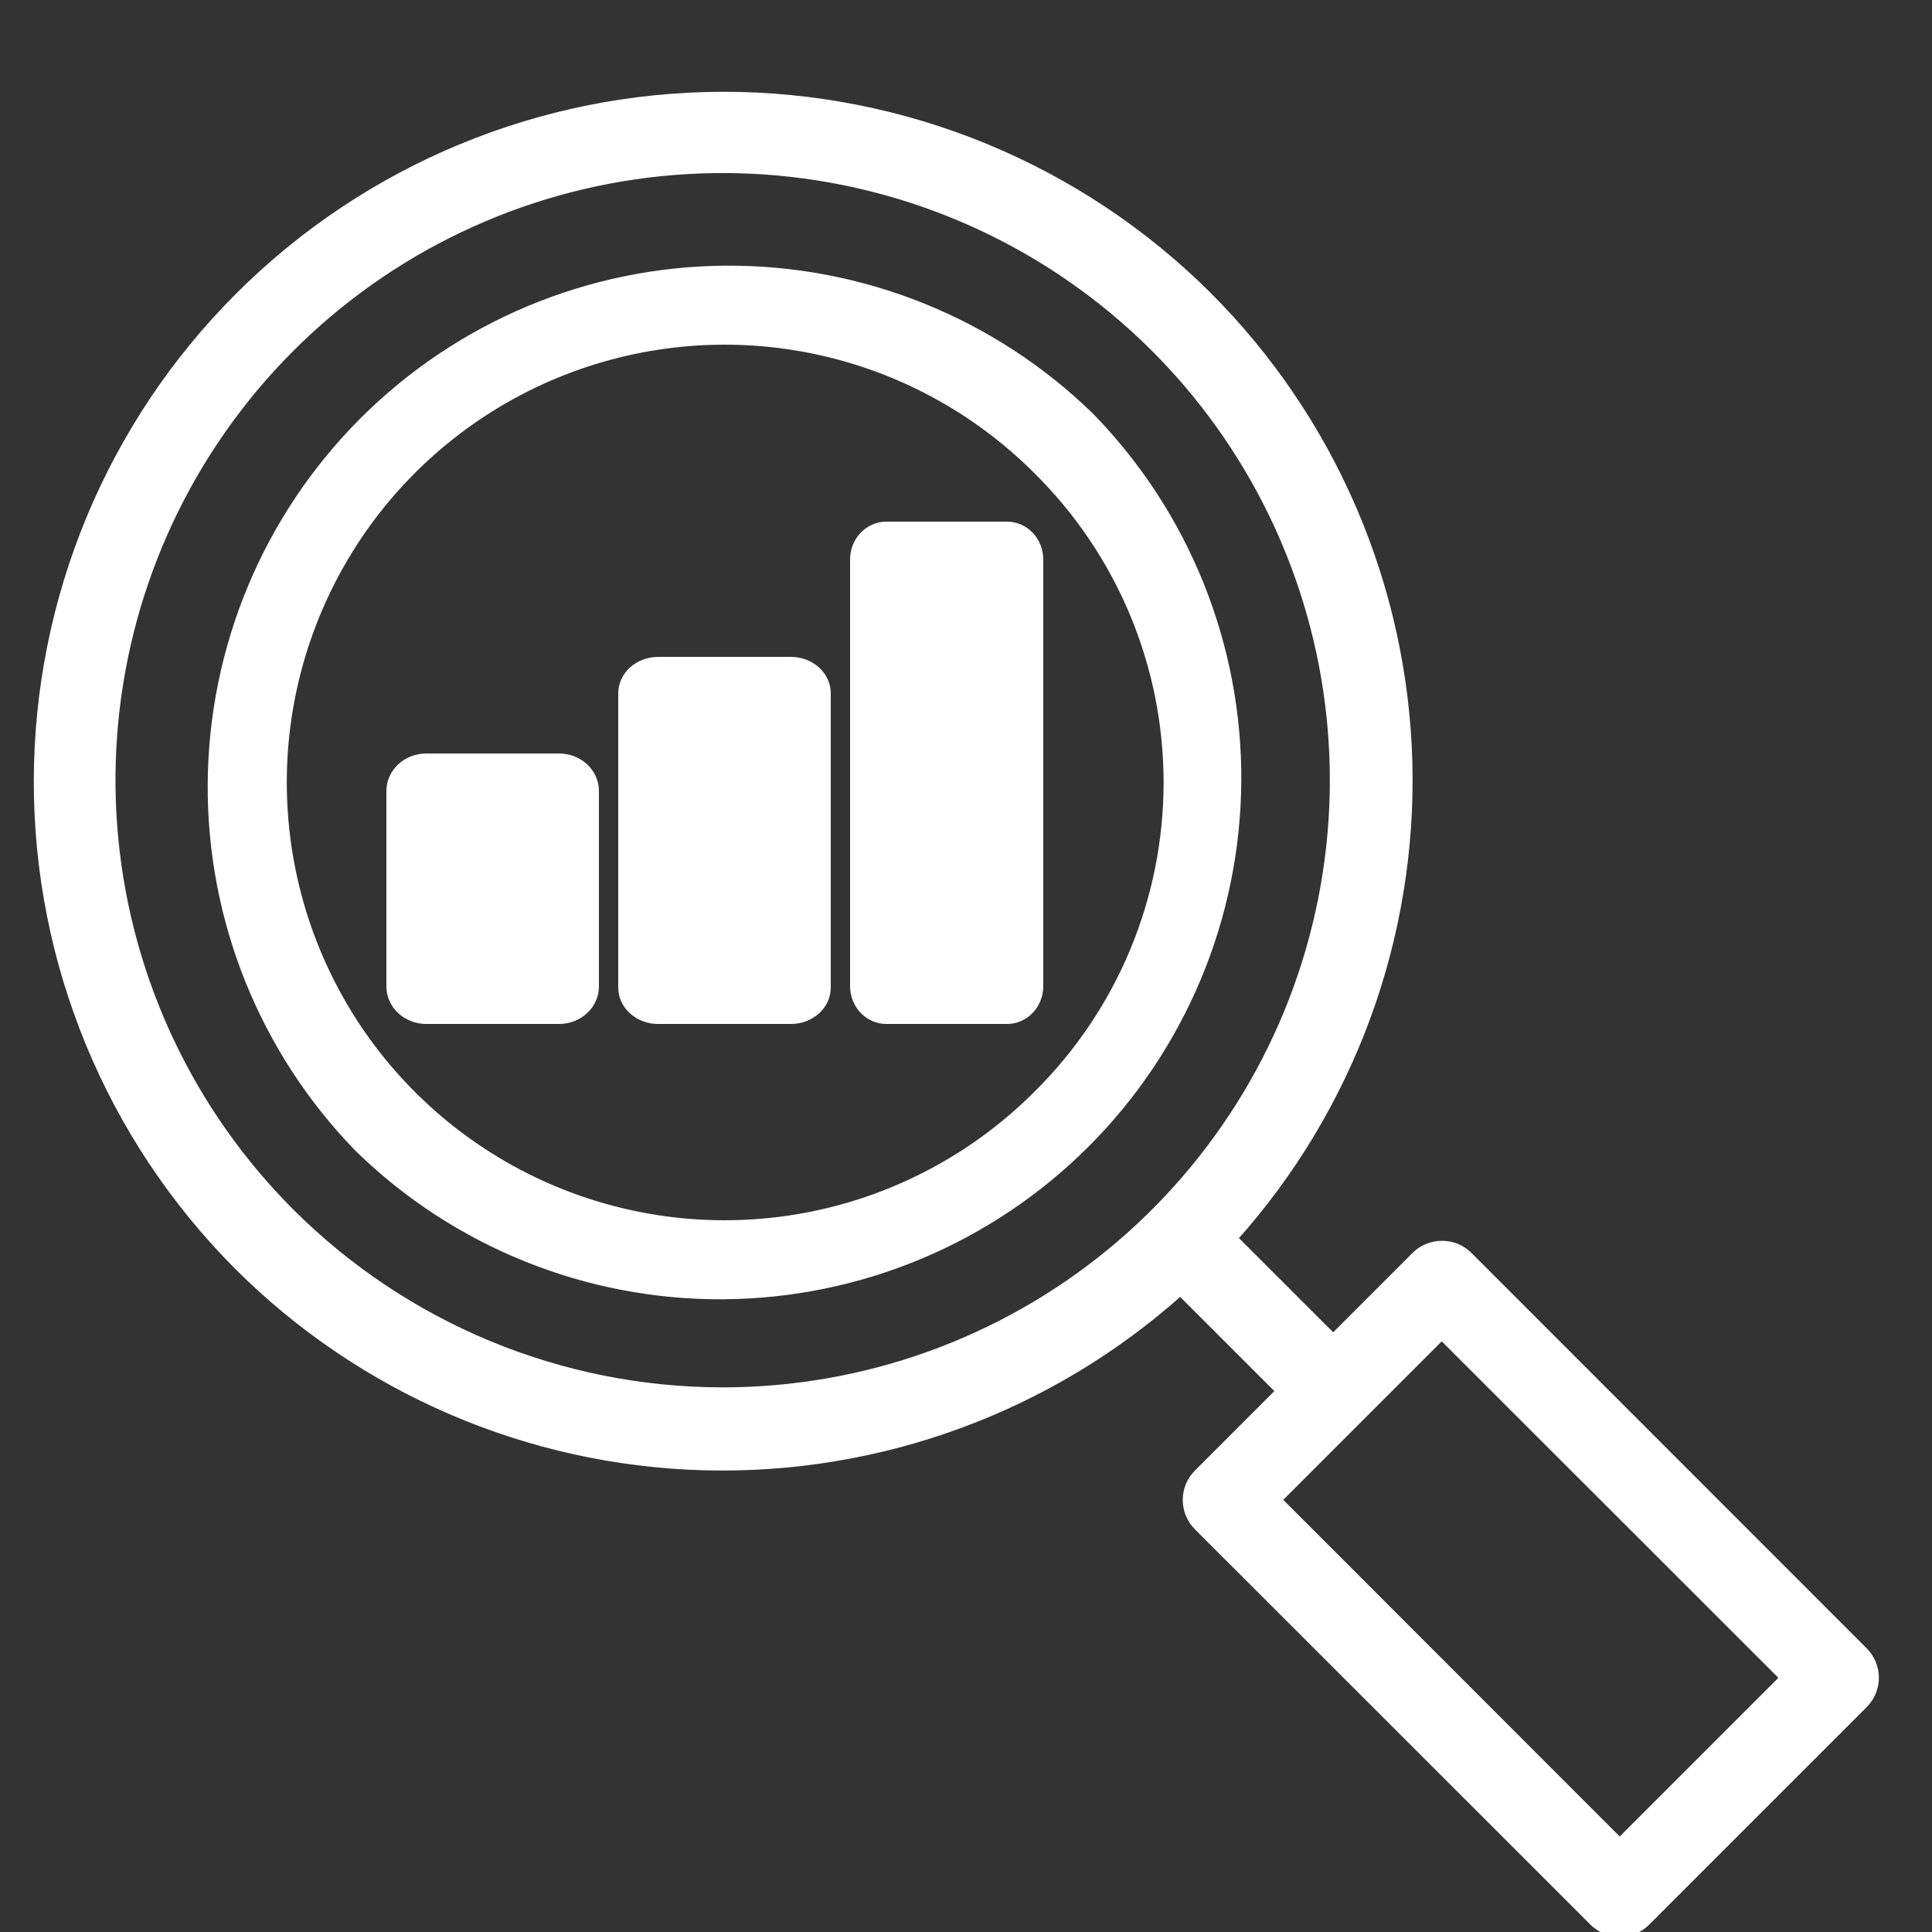 <svg width="100" height="100" viewBox="0 0 100 100" fill="none" xmlns="http://www.w3.org/2000/svg">
<rect x="0" y="0" width="100" height="100" fill="#333333" stroke="none"/>
<g clip-path="url(#clip0_813_8139)">
<path d="M56.405 21.596C51.37 16.685 44.603 13.957 37.57 14.001C30.537 14.045 23.805 16.859 18.831 21.832C13.858 26.805 11.045 33.537 11.001 40.57C10.956 47.603 13.685 54.37 18.595 59.406C23.63 64.316 30.397 67.044 37.43 67C44.463 66.956 51.196 64.142 56.169 59.169C61.142 54.196 63.955 47.464 63.999 40.431C64.044 33.398 61.315 26.631 56.405 21.596ZM53.706 56.697C50.503 59.902 46.42 62.085 41.976 62.97C37.532 63.854 32.925 63.401 28.738 61.667C24.552 59.934 20.973 56.997 18.455 53.23C15.938 49.462 14.594 45.032 14.594 40.501C14.594 35.969 15.938 31.539 18.455 27.772C20.973 24.004 24.552 21.067 28.738 19.334C32.925 17.6 37.532 17.147 41.976 18.031C46.42 18.916 50.503 21.099 53.706 24.304C55.851 26.421 57.554 28.942 58.717 31.723C59.879 34.503 60.478 37.487 60.478 40.501C60.478 43.514 59.879 46.498 58.717 49.278C57.554 52.059 55.851 54.58 53.706 56.697Z" fill="white" stroke="white" stroke-width="0.5"/>
<path d="M96.442 85.493L75.983 65.025C75.805 64.849 75.595 64.71 75.363 64.615C75.131 64.52 74.883 64.472 74.633 64.474C74.131 64.473 73.649 64.672 73.293 65.025L69.005 69.313L63.785 64.094C69.852 57.342 73.097 48.52 72.853 39.447C72.609 30.374 68.894 21.74 62.474 15.324C55.818 8.701 46.806 4.989 37.417 5.001C28.027 5.012 19.026 8.747 12.386 15.387C5.747 22.026 2.012 31.027 2 40.416C1.988 49.806 5.701 58.816 12.324 65.472C18.74 71.892 27.374 75.608 36.448 75.852C45.521 76.096 54.343 72.85 61.095 66.784L66.314 72.003L62.027 76.291C61.85 76.467 61.71 76.677 61.614 76.908C61.518 77.139 61.469 77.386 61.469 77.636C61.469 77.886 61.518 78.133 61.614 78.364C61.71 78.595 61.85 78.805 62.027 78.981L82.495 99.44C82.85 99.797 83.332 99.998 83.836 100.001C84.087 100.001 84.335 99.951 84.567 99.855C84.799 99.759 85.009 99.618 85.186 99.44L96.442 88.184C96.619 88.007 96.759 87.797 96.855 87.567C96.951 87.336 97 87.088 97 86.838C97 86.589 96.951 86.341 96.855 86.11C96.759 85.879 96.619 85.67 96.442 85.493ZM15.014 62.791C9.829 57.611 6.602 50.793 5.881 43.499C5.16 36.206 6.991 28.888 11.061 22.793C15.131 16.697 21.189 12.202 28.202 10.073C35.216 7.944 42.75 8.313 49.522 11.116C56.294 13.92 61.884 18.985 65.34 25.448C68.796 31.912 69.904 39.373 68.474 46.562C67.045 53.75 63.167 60.22 57.501 64.87C51.835 69.519 44.733 72.061 37.403 72.06C29.007 72.057 20.956 68.723 15.014 62.791ZM83.836 95.409L66.067 77.631L74.624 69.075L92.402 86.843L83.836 95.409Z" fill="white" stroke="white" stroke-width="0.5"/>
<path d="M28.936 39.001H22.064C21.516 39.001 20.991 39.205 20.605 39.568C20.217 39.931 20 40.424 20 40.938V51.063C20 51.577 20.217 52.07 20.605 52.433C20.991 52.796 21.516 53.001 22.064 53.001H28.936C29.484 53.001 30.009 52.796 30.395 52.433C30.783 52.07 31 51.577 31 51.063V40.938C31 40.424 30.783 39.931 30.395 39.568C30.009 39.205 29.484 39.001 28.936 39.001Z" fill="white"/>
<path d="M40.916 34.001H34.064C33.516 34.001 32.992 34.199 32.605 34.551C32.217 34.904 32 35.382 32 35.881V51.12C32 51.619 32.217 52.097 32.605 52.45C32.992 52.803 33.516 53.001 34.064 53.001H40.936C41.484 53.001 42.008 52.803 42.395 52.45C42.783 52.097 43 51.619 43 51.12V35.881C43 35.632 42.946 35.386 42.841 35.157C42.736 34.928 42.582 34.719 42.388 34.545C42.194 34.37 41.965 34.232 41.712 34.138C41.459 34.045 41.188 33.998 40.916 34.001Z" fill="white"/>
<path d="M52.124 27H45.876C45.379 27 44.901 27.207 44.55 27.573C44.198 27.94 44 28.438 44 28.956V51.045C44 51.564 44.198 52.061 44.55 52.428C44.901 52.794 45.379 53.001 45.876 53.001H52.124C52.621 53.001 53.099 52.794 53.45 52.428C53.802 52.061 54 51.564 54 51.045V28.956C54 28.438 53.802 27.94 53.45 27.573C53.099 27.207 52.621 27 52.124 27Z" fill="white"/>
</g>
<defs>
<clipPath id="clip0_813_8139">
<rect width="99.98" height="100" fill="white" transform="translate(0 0.001)"/>
</clipPath>
</defs>
</svg>
